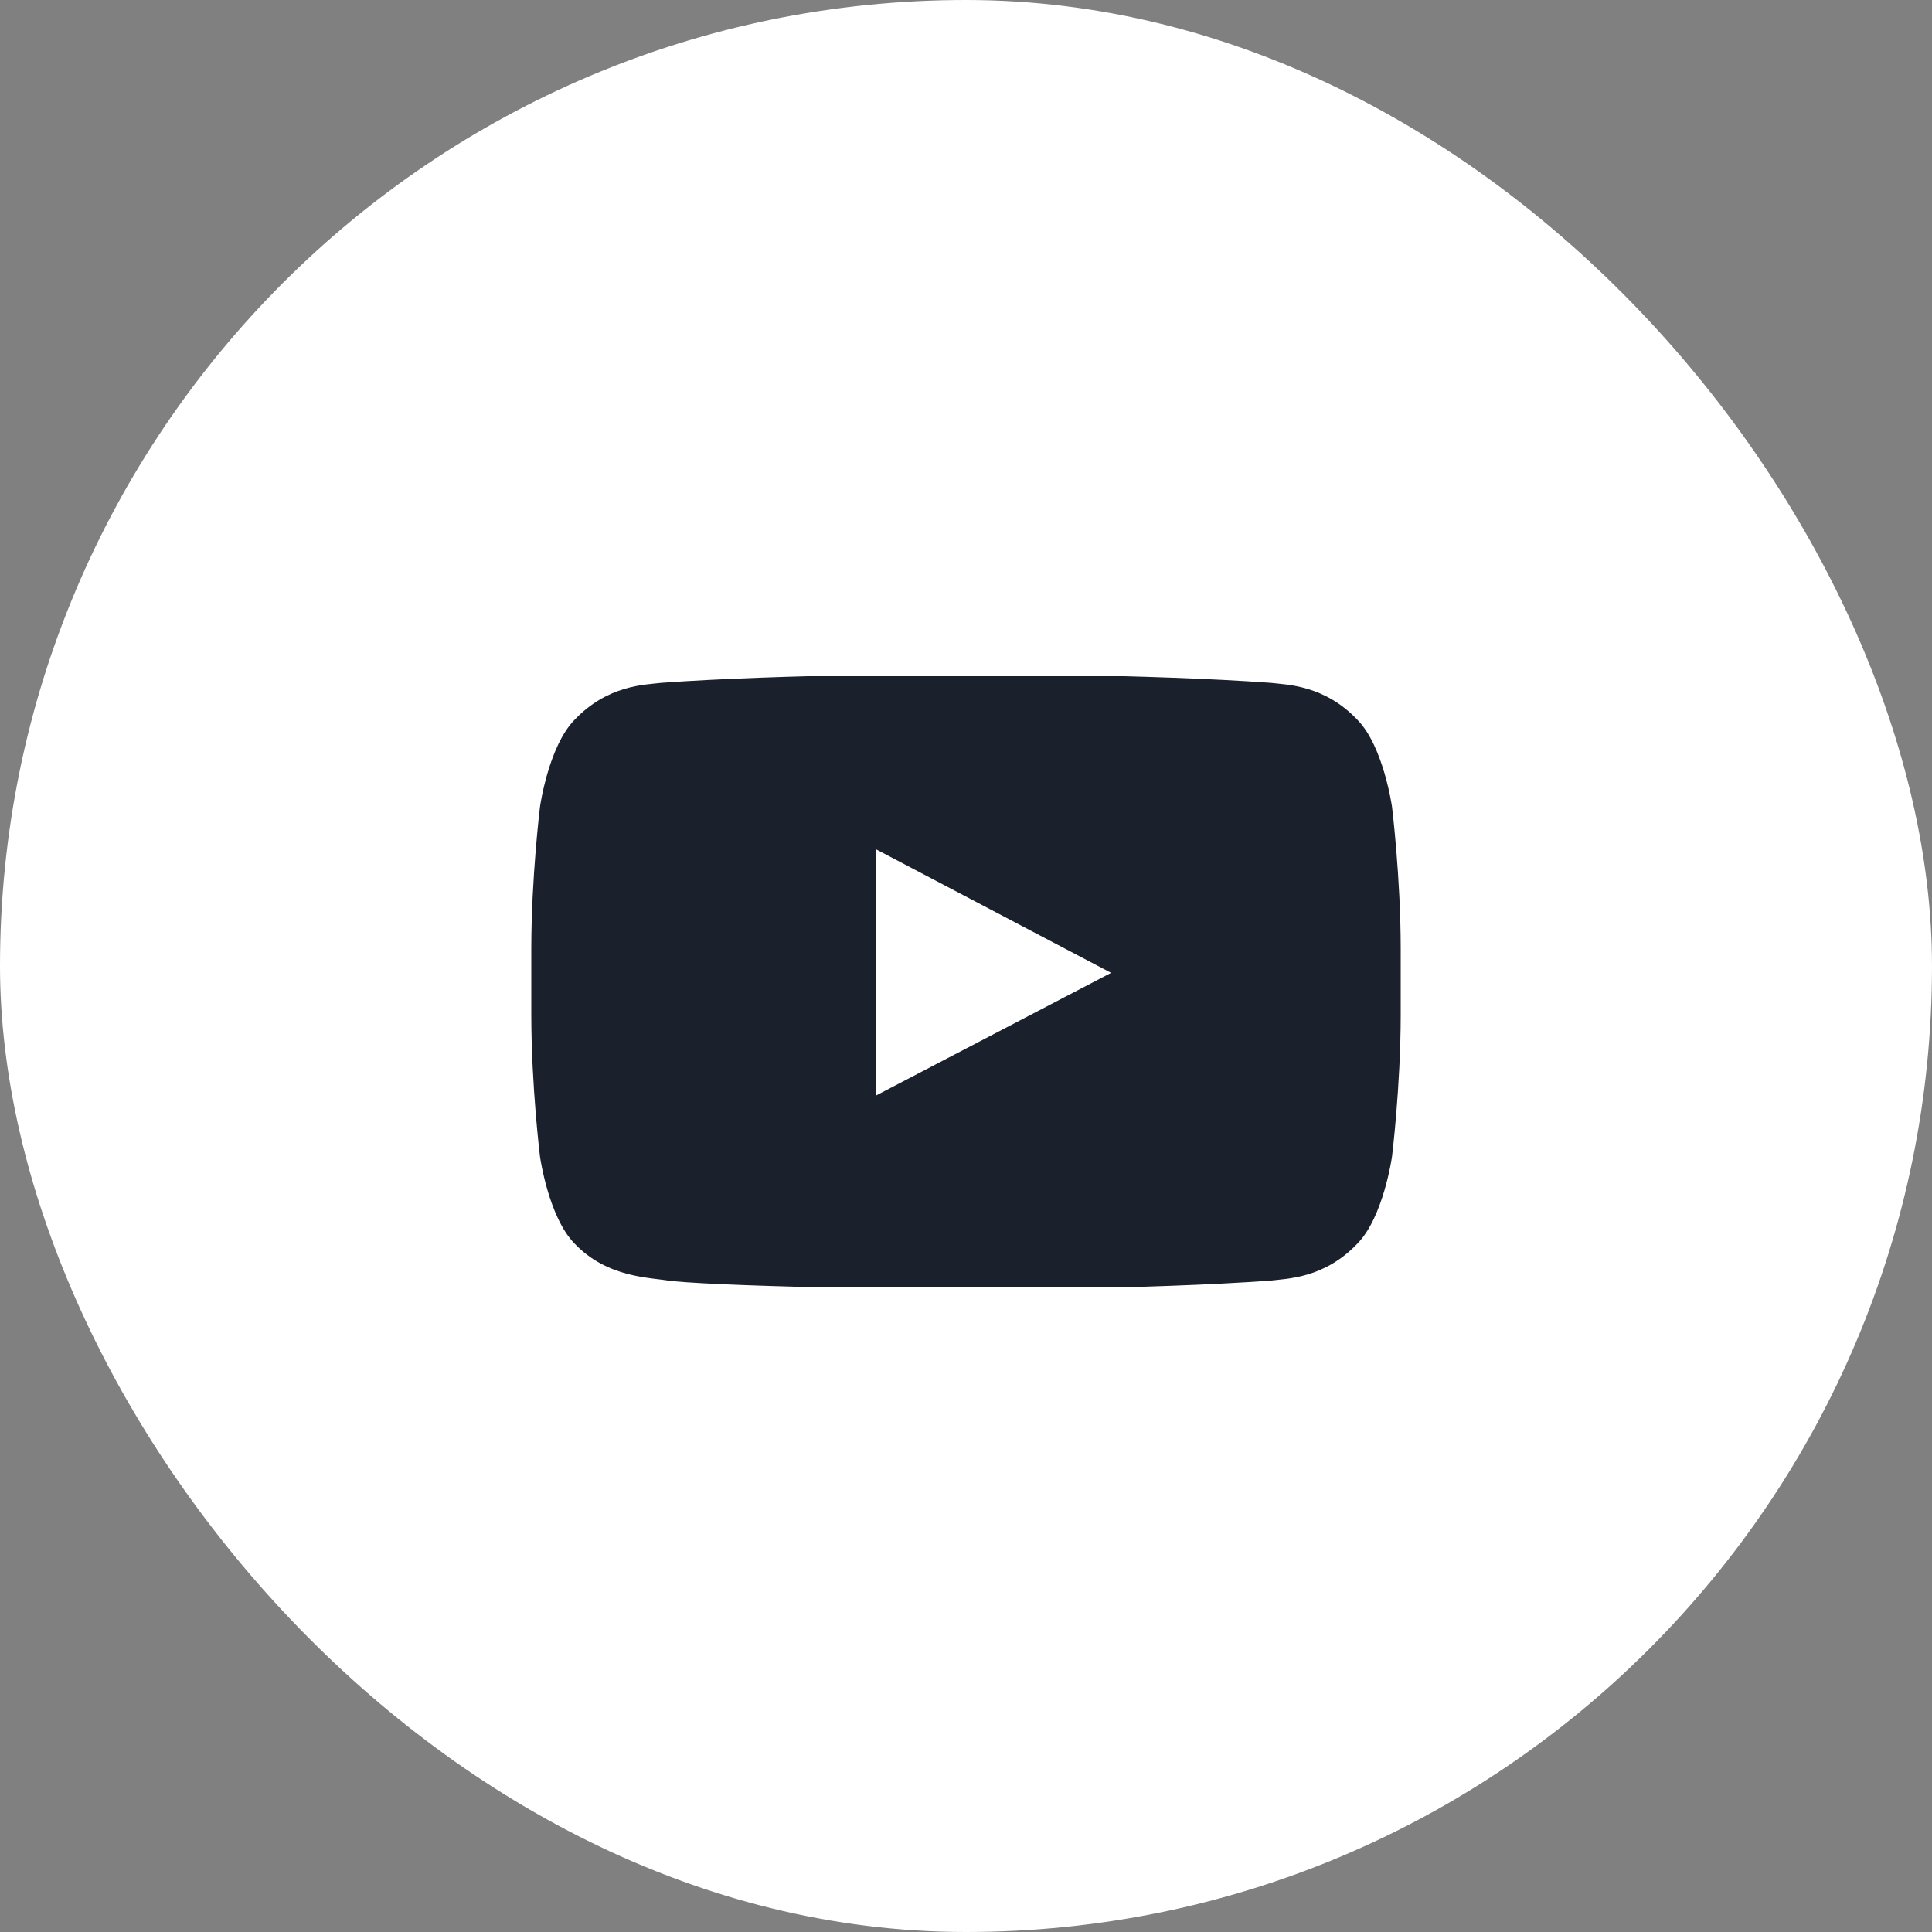 <svg width="40" height="40" viewBox="0 0 40 40" fill="none" xmlns="http://www.w3.org/2000/svg">
<rect x="0" y="0" width="40" height="40" fill="#808080" stroke="none"/>
<rect width="40" height="40" rx="20" fill="white"/>
<g clip-path="url(#clip0_37_5853)">
<path fill-rule="evenodd" clip-rule="evenodd" d="M28.82 16.703C28.82 16.703 28.644 15.454 28.105 14.904C27.42 14.182 26.653 14.178 26.301 14.137C23.782 13.953 20.004 13.953 20.004 13.953H19.996C19.996 13.953 16.218 13.953 13.699 14.137C13.347 14.178 12.58 14.182 11.895 14.904C11.355 15.454 11.18 16.703 11.18 16.703C11.18 16.703 11 18.171 11 19.637V21.013C11 22.48 11.18 23.947 11.18 23.947C11.18 23.947 11.355 25.196 11.895 25.746C12.58 26.468 13.479 26.445 13.88 26.521C15.32 26.66 20 26.703 20 26.703C20 26.703 23.782 26.697 26.301 26.514C26.653 26.471 27.42 26.468 28.105 25.746C28.644 25.196 28.82 23.947 28.82 23.947C28.82 23.947 29 22.48 29 21.013V19.637C29 18.171 28.82 16.703 28.82 16.703ZM18.142 22.679L18.141 17.586L23.004 20.142L18.142 22.679Z" fill="#1A202C"/>
</g>
<defs>
<clipPath id="clip0_37_5853">
<rect width="18" height="12.656" fill="white" transform="translate(11 14)"/>
</clipPath>
</defs>
</svg>
